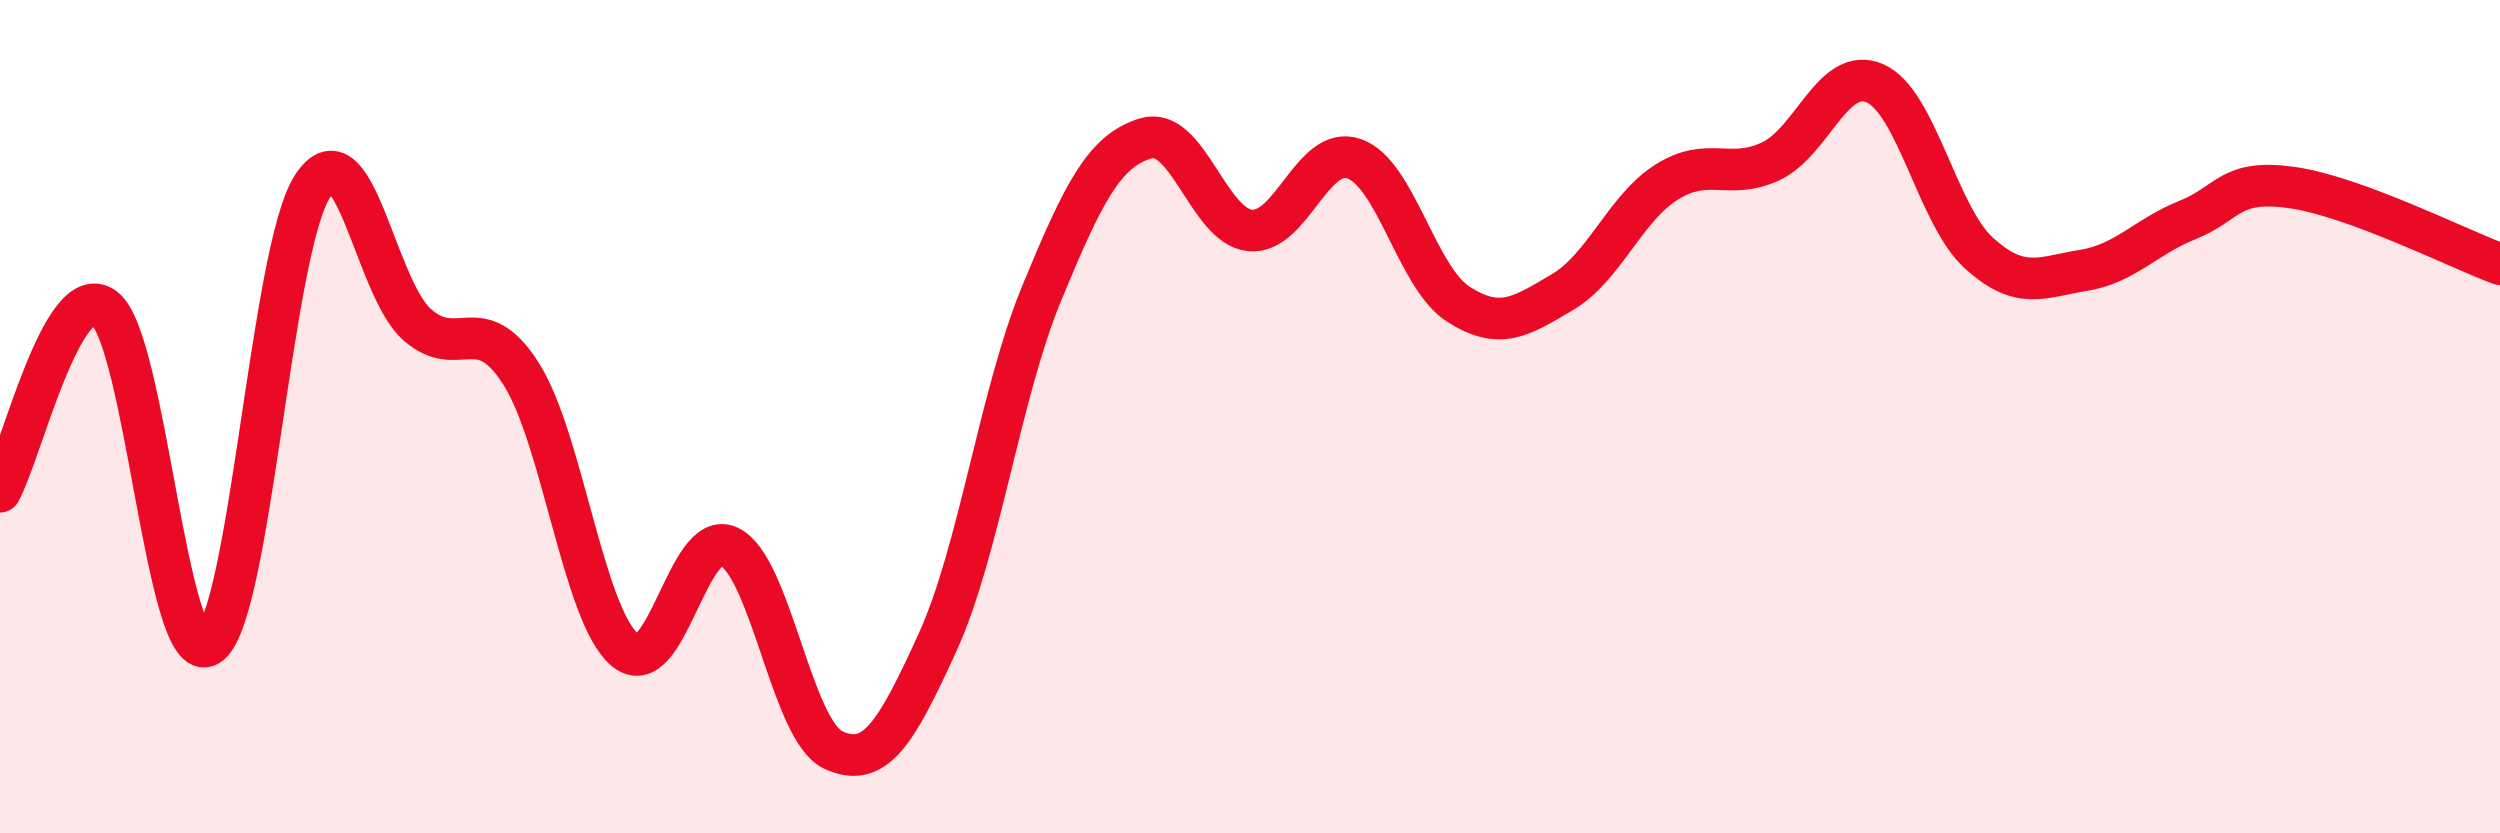 
    <svg width="60" height="20" viewBox="0 0 60 20" xmlns="http://www.w3.org/2000/svg">
      <path
        d="M 0,11.8 C 0.5,10.92 1.5,6.65 2.5,7.39 C 3.5,8.13 4,16.07 5,15.49 C 6,14.91 6.5,6.01 7.5,4.47 C 8.5,2.93 9,6.88 10,7.78 C 11,8.68 11.5,7.4 12.5,8.96 C 13.5,10.52 14,14.77 15,15.6 C 16,16.43 16.5,12.64 17.5,13.12 C 18.5,13.6 19,17.54 20,18 C 21,18.46 21.5,17.61 22.5,15.42 C 23.5,13.23 24,9.46 25,7.04 C 26,4.62 26.5,3.62 27.5,3.32 C 28.5,3.02 29,5.43 30,5.53 C 31,5.63 31.5,3.46 32.5,3.81 C 33.5,4.16 34,6.66 35,7.3 C 36,7.94 36.5,7.6 37.5,7.01 C 38.5,6.42 39,5 40,4.37 C 41,3.74 41.5,4.34 42.5,3.87 C 43.5,3.4 44,1.56 45,2 C 46,2.44 46.5,5.18 47.5,6.08 C 48.5,6.98 49,6.65 50,6.49 C 51,6.33 51.5,5.68 52.5,5.28 C 53.5,4.88 53.5,4.29 55,4.5 C 56.5,4.71 59,5.97 60,6.34L60 20L0 20Z"
        fill="#EB0A25"
        opacity="0.1"
        stroke-linecap="round"
        stroke-linejoin="round"
      />
      <path
        d="M 0,11.8 C 0.5,10.92 1.5,6.65 2.5,7.39 C 3.5,8.13 4,16.07 5,15.49 C 6,14.91 6.5,6.01 7.5,4.47 C 8.5,2.93 9,6.88 10,7.78 C 11,8.68 11.5,7.4 12.5,8.96 C 13.5,10.52 14,14.77 15,15.6 C 16,16.43 16.5,12.64 17.5,13.12 C 18.5,13.6 19,17.54 20,18 C 21,18.46 21.5,17.61 22.5,15.42 C 23.5,13.23 24,9.46 25,7.04 C 26,4.62 26.5,3.62 27.5,3.32 C 28.5,3.02 29,5.43 30,5.53 C 31,5.63 31.5,3.46 32.5,3.81 C 33.5,4.16 34,6.66 35,7.3 C 36,7.94 36.5,7.6 37.5,7.01 C 38.5,6.42 39,5 40,4.37 C 41,3.74 41.5,4.34 42.5,3.87 C 43.5,3.4 44,1.56 45,2 C 46,2.44 46.5,5.18 47.5,6.08 C 48.5,6.98 49,6.65 50,6.49 C 51,6.33 51.5,5.68 52.5,5.28 C 53.5,4.88 53.5,4.29 55,4.5 C 56.5,4.71 59,5.97 60,6.34"
        stroke="#EB0A25"
        stroke-width="1"
        fill="none"
        stroke-linecap="round"
        stroke-linejoin="round"
      />
    </svg>
  